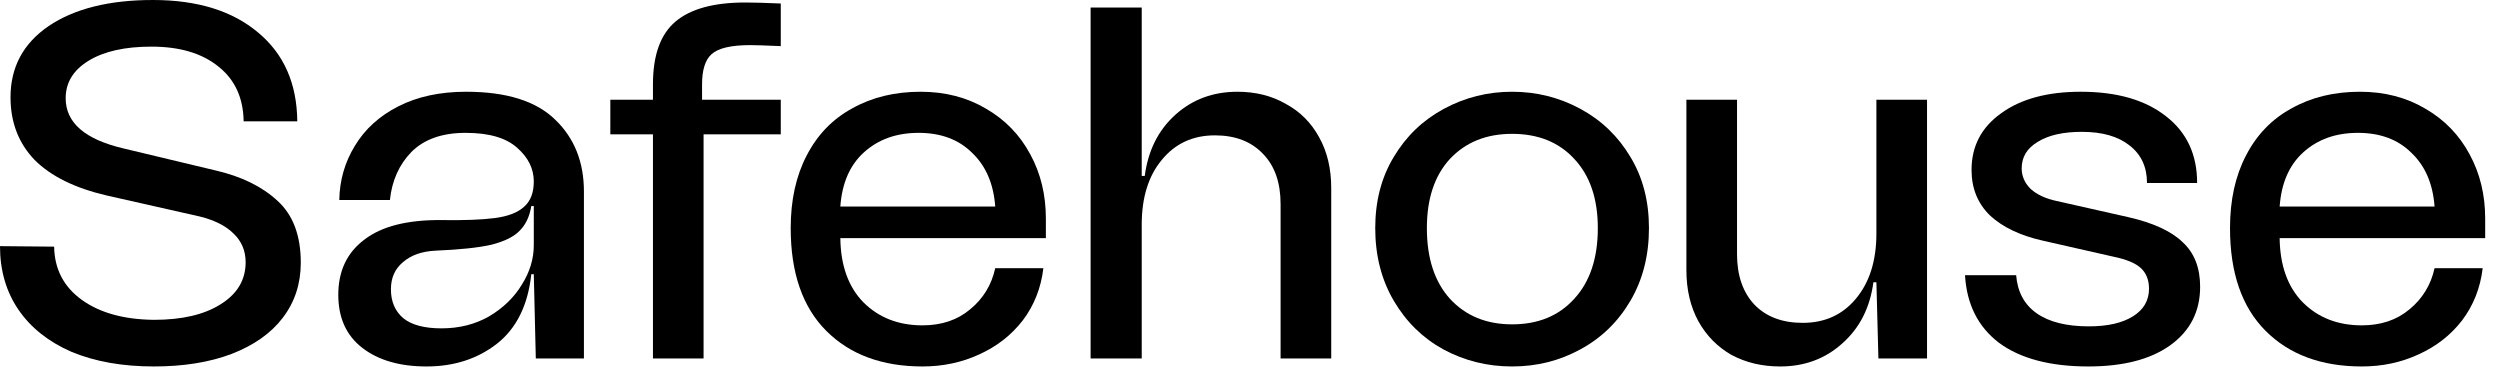 <svg width="149" height="22" viewBox="0 0 149 22" fill="none" xmlns="http://www.w3.org/2000/svg">
<path d="M9.173 21.841C7.3 21.841 5.667 21.552 4.273 20.974C2.898 20.377 1.842 19.54 1.105 18.465C0.368 17.389 0 16.124 0 14.67L3.227 14.7C3.247 16.035 3.795 17.09 4.87 17.867C5.946 18.644 7.38 19.042 9.173 19.062C10.846 19.062 12.17 18.754 13.146 18.136C14.142 17.519 14.64 16.682 14.64 15.626C14.64 14.949 14.401 14.381 13.923 13.923C13.465 13.465 12.798 13.127 11.921 12.907L6.364 11.652C4.472 11.214 3.038 10.507 2.062 9.531C1.105 8.535 0.627 7.29 0.627 5.796C0.627 4.004 1.384 2.589 2.898 1.554C4.432 0.518 6.503 0 9.113 0C11.762 0 13.854 0.647 15.387 1.942C16.921 3.217 17.698 4.98 17.718 7.231H14.521C14.501 5.836 14.003 4.751 13.027 3.974C12.051 3.177 10.716 2.779 9.023 2.779C7.45 2.779 6.205 3.058 5.288 3.615C4.372 4.173 3.914 4.92 3.914 5.856C3.914 7.31 5.059 8.306 7.35 8.844L12.848 10.159C14.401 10.517 15.636 11.125 16.552 11.981C17.469 12.818 17.927 14.043 17.927 15.656C17.927 16.911 17.568 18.007 16.851 18.943C16.154 19.859 15.138 20.576 13.804 21.094C12.489 21.592 10.945 21.841 9.173 21.841Z" fill="black"/>
<path d="M20.162 17.568C20.162 16.154 20.68 15.059 21.716 14.282C22.751 13.485 24.285 13.097 26.317 13.117C27.671 13.136 28.727 13.097 29.484 12.997C30.261 12.897 30.838 12.678 31.217 12.34C31.615 12.001 31.814 11.493 31.814 10.816C31.814 10.059 31.486 9.392 30.828 8.814C30.171 8.217 29.145 7.918 27.751 7.918C26.357 7.918 25.281 8.296 24.524 9.053C23.787 9.81 23.359 10.766 23.239 11.921H20.222C20.242 10.746 20.55 9.671 21.148 8.695C21.745 7.699 22.612 6.912 23.747 6.334C24.883 5.757 26.227 5.468 27.781 5.468C30.191 5.468 31.964 6.025 33.099 7.141C34.235 8.236 34.802 9.661 34.802 11.414V21.363H31.934L31.814 16.343H31.665C31.466 18.196 30.779 19.58 29.604 20.497C28.448 21.393 27.054 21.841 25.421 21.841C23.827 21.841 22.552 21.473 21.596 20.735C20.64 19.998 20.162 18.943 20.162 17.568ZM23.299 17.24C23.299 17.977 23.548 18.554 24.046 18.973C24.544 19.371 25.301 19.57 26.317 19.57C27.373 19.57 28.319 19.331 29.155 18.853C29.992 18.355 30.639 17.728 31.097 16.971C31.576 16.214 31.814 15.427 31.814 14.611V12.28H31.665C31.566 12.897 31.336 13.386 30.978 13.744C30.639 14.102 30.082 14.381 29.305 14.581C28.528 14.76 27.412 14.879 25.958 14.939C25.142 14.979 24.494 15.208 24.016 15.626C23.538 16.025 23.299 16.562 23.299 17.24Z" fill="black"/>
<path d="M44.712 2.689C43.577 2.689 42.81 2.868 42.411 3.227C42.033 3.565 41.843 4.163 41.843 5.02V5.946H46.534V8.007H41.933V21.363H38.916V8.007H36.376V5.946H38.916V5.02C38.916 3.287 39.364 2.042 40.26 1.285C41.156 0.528 42.541 0.149 44.413 0.149C44.911 0.149 45.618 0.169 46.534 0.209V2.749C45.618 2.709 45.011 2.689 44.712 2.689Z" fill="black"/>
<path d="M62.334 14.192H50.084C50.104 15.825 50.562 17.1 51.458 18.017C52.374 18.933 53.55 19.391 54.984 19.391C56.119 19.391 57.065 19.072 57.822 18.435C58.599 17.797 59.097 16.981 59.316 15.985H62.185C62.045 17.16 61.637 18.196 60.96 19.092C60.282 19.969 59.416 20.646 58.36 21.124C57.324 21.602 56.199 21.841 54.984 21.841C52.574 21.841 50.661 21.134 49.247 19.72C47.833 18.305 47.126 16.264 47.126 13.595C47.126 11.921 47.445 10.477 48.082 9.262C48.719 8.027 49.626 7.091 50.801 6.454C51.976 5.796 53.331 5.468 54.864 5.468C56.338 5.468 57.643 5.806 58.778 6.484C59.914 7.141 60.79 8.047 61.408 9.203C62.025 10.338 62.334 11.613 62.334 13.027V14.192ZM54.745 7.918C53.43 7.918 52.345 8.306 51.488 9.083C50.652 9.84 50.184 10.915 50.084 12.31H59.316C59.217 10.955 58.758 9.89 57.942 9.113C57.145 8.316 56.079 7.918 54.745 7.918Z" fill="black"/>
<path d="M73.754 5.468C74.83 5.468 75.786 5.707 76.622 6.185C77.479 6.643 78.146 7.31 78.624 8.187C79.102 9.043 79.341 10.049 79.341 11.204V21.363H76.323V12.16C76.323 10.886 75.975 9.89 75.278 9.173C74.581 8.436 73.624 8.067 72.409 8.067C71.095 8.067 70.039 8.555 69.242 9.531C68.446 10.487 68.047 11.772 68.047 13.386V21.363H65V0.448H68.047V10.487H68.227C68.426 8.973 69.033 7.758 70.049 6.842C71.065 5.926 72.3 5.468 73.754 5.468Z" fill="black"/>
<path d="M90.121 21.841C88.647 21.841 87.283 21.502 86.028 20.825C84.793 20.148 83.807 19.182 83.07 17.927C82.333 16.672 81.964 15.228 81.964 13.595C81.964 11.981 82.333 10.567 83.07 9.352C83.807 8.117 84.803 7.161 86.058 6.484C87.313 5.806 88.667 5.468 90.121 5.468C91.575 5.468 92.93 5.806 94.185 6.484C95.439 7.161 96.436 8.117 97.172 9.352C97.909 10.567 98.278 11.981 98.278 13.595C98.278 15.228 97.909 16.672 97.172 17.927C96.436 19.182 95.439 20.148 94.185 20.825C92.95 21.502 91.595 21.841 90.121 21.841ZM90.121 19.331C91.675 19.331 92.91 18.823 93.826 17.807C94.762 16.792 95.23 15.387 95.23 13.595C95.23 11.842 94.762 10.467 93.826 9.471C92.91 8.475 91.675 7.977 90.121 7.977C88.587 7.977 87.353 8.475 86.416 9.471C85.5 10.467 85.042 11.842 85.042 13.595C85.042 15.387 85.5 16.792 86.416 17.807C87.353 18.823 88.587 19.331 90.121 19.331Z" fill="black"/>
<path d="M111.833 5.946H114.851V21.363H111.953L111.833 16.822H111.654C111.455 18.335 110.837 19.55 109.801 20.467C108.786 21.383 107.551 21.841 106.096 21.841C105.021 21.841 104.055 21.612 103.198 21.154C102.362 20.676 101.704 20.009 101.226 19.152C100.748 18.276 100.509 17.26 100.509 16.104V5.946H103.527V15.148C103.527 16.423 103.876 17.429 104.573 18.166C105.27 18.883 106.226 19.242 107.441 19.242C108.756 19.242 109.811 18.764 110.608 17.807C111.425 16.831 111.833 15.537 111.833 13.923V5.946Z" fill="black"/>
<path d="M124.466 21.841C122.195 21.841 120.422 21.373 119.147 20.437C117.892 19.481 117.215 18.136 117.115 16.403H120.163C120.243 17.399 120.651 18.156 121.388 18.674C122.125 19.192 123.161 19.451 124.495 19.451C125.611 19.451 126.487 19.252 127.125 18.853C127.762 18.455 128.081 17.907 128.081 17.21C128.081 16.692 127.921 16.284 127.603 15.985C127.284 15.686 126.736 15.457 125.959 15.298L121.747 14.342C120.412 14.043 119.366 13.545 118.609 12.848C117.872 12.131 117.504 11.224 117.504 10.129C117.504 8.714 118.092 7.589 119.267 6.752C120.442 5.896 122.025 5.468 124.017 5.468C126.169 5.468 127.862 5.956 129.097 6.932C130.332 7.888 130.949 9.212 130.949 10.906H127.961C127.961 9.949 127.613 9.203 126.916 8.665C126.238 8.127 125.292 7.858 124.077 7.858C122.962 7.858 122.085 8.057 121.448 8.456C120.81 8.834 120.492 9.362 120.492 10.039C120.492 10.497 120.671 10.906 121.03 11.264C121.408 11.603 121.926 11.842 122.583 11.981L126.826 12.937C128.32 13.276 129.405 13.774 130.083 14.431C130.78 15.069 131.128 15.955 131.128 17.09C131.128 18.564 130.531 19.73 129.336 20.586C128.16 21.423 126.537 21.841 124.466 21.841Z" fill="black"/>
<path d="M148.117 14.192H135.867C135.887 15.825 136.345 17.1 137.242 18.017C138.158 18.933 139.333 19.391 140.767 19.391C141.903 19.391 142.849 19.072 143.606 18.435C144.382 17.797 144.88 16.981 145.1 15.985H147.968C147.828 17.16 147.42 18.196 146.743 19.092C146.066 19.969 145.199 20.646 144.143 21.124C143.108 21.602 141.982 21.841 140.767 21.841C138.357 21.841 136.445 21.134 135.031 19.72C133.616 18.305 132.909 16.264 132.909 13.595C132.909 11.921 133.228 10.477 133.865 9.262C134.503 8.027 135.409 7.091 136.584 6.454C137.759 5.796 139.114 5.468 140.648 5.468C142.122 5.468 143.426 5.806 144.562 6.484C145.697 7.141 146.573 8.047 147.191 9.203C147.808 10.338 148.117 11.613 148.117 13.027V14.192ZM140.528 7.918C139.213 7.918 138.128 8.306 137.271 9.083C136.435 9.84 135.967 10.915 135.867 12.31H145.1C145 10.955 144.542 9.89 143.725 9.113C142.928 8.316 141.863 7.918 140.528 7.918Z" fill="black"/>
</svg>
